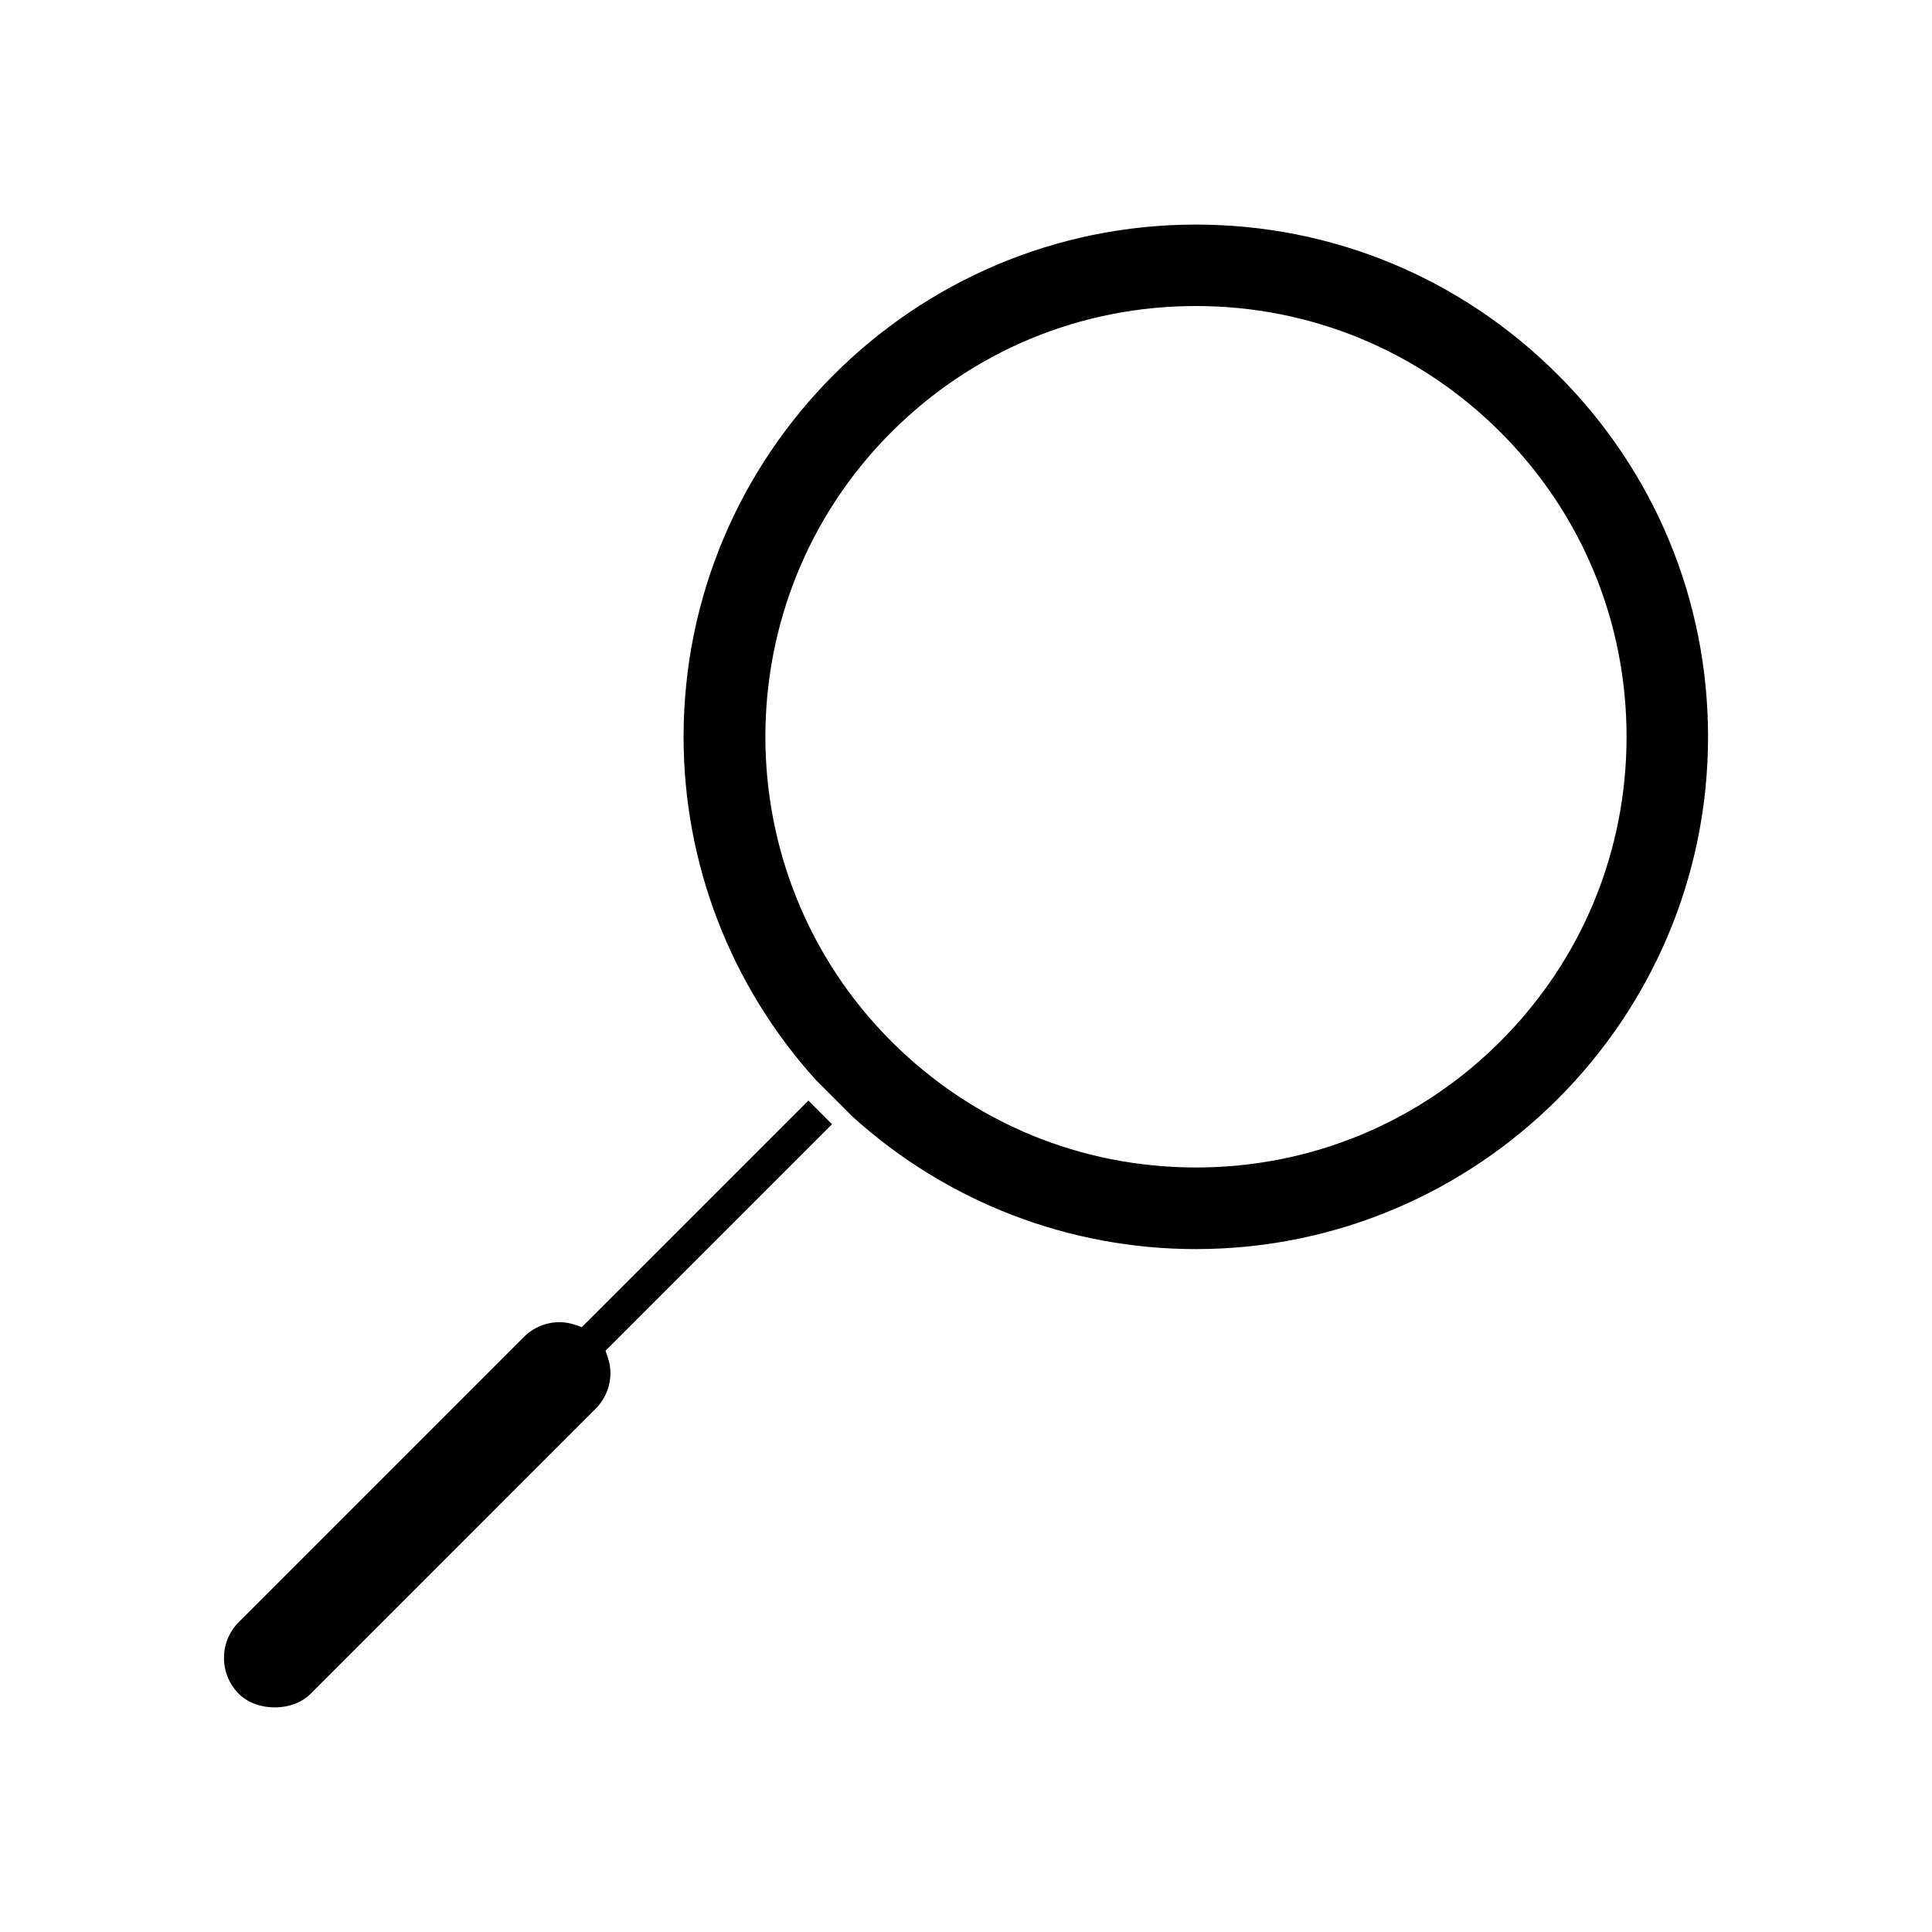 <?xml version="1.0" encoding="UTF-8"?>
<!-- Uploaded to: SVG Repo, www.svgrepo.com, Generator: SVG Repo Mixer Tools -->
<svg fill="#000000" width="800px" height="800px" version="1.1" viewBox="144 144 512 512" xmlns="http://www.w3.org/2000/svg">
 <g>
  <path d="m556.84 243.32c-25.664-25.668-59.738-39.805-95.934-39.805-74.859 0-135.75 60.898-135.75 135.75 0 33.625 12.438 65.898 35.031 90.906l9.828 9.828c25 22.582 57.277 35.023 90.887 35.023 74.848 0 135.75-60.902 135.75-135.77-0.004-36.199-14.137-70.27-39.805-95.941zm-15.211 176.64c-21.562 21.562-50.223 33.434-80.719 33.434-30.484 0-59.141-11.871-80.699-33.434-44.504-44.508-44.504-116.93 0-161.43 21.559-21.559 50.207-33.43 80.699-33.43 30.496 0 59.156 11.871 80.719 33.43s33.426 50.219 33.426 80.711c0 30.488-11.863 59.156-33.426 80.719z"/>
  <path d="m358.23 435.66-60.039 60.039-1.547-0.535c-1.531-0.52-2.949-0.777-4.324-0.777-3.59 0-6.969 1.41-9.516 3.953l-75.516 75.52c-5.242 5.246-5.242 13.785 0 19.023 4.809 4.809 14.211 4.797 19.02 0l75.523-75.535c2.535-2.539 3.941-5.926 3.941-9.516 0-1.375-0.258-2.828-0.77-4.324l-0.531-1.547 60.023-60.031z"/>
 </g>
</svg>